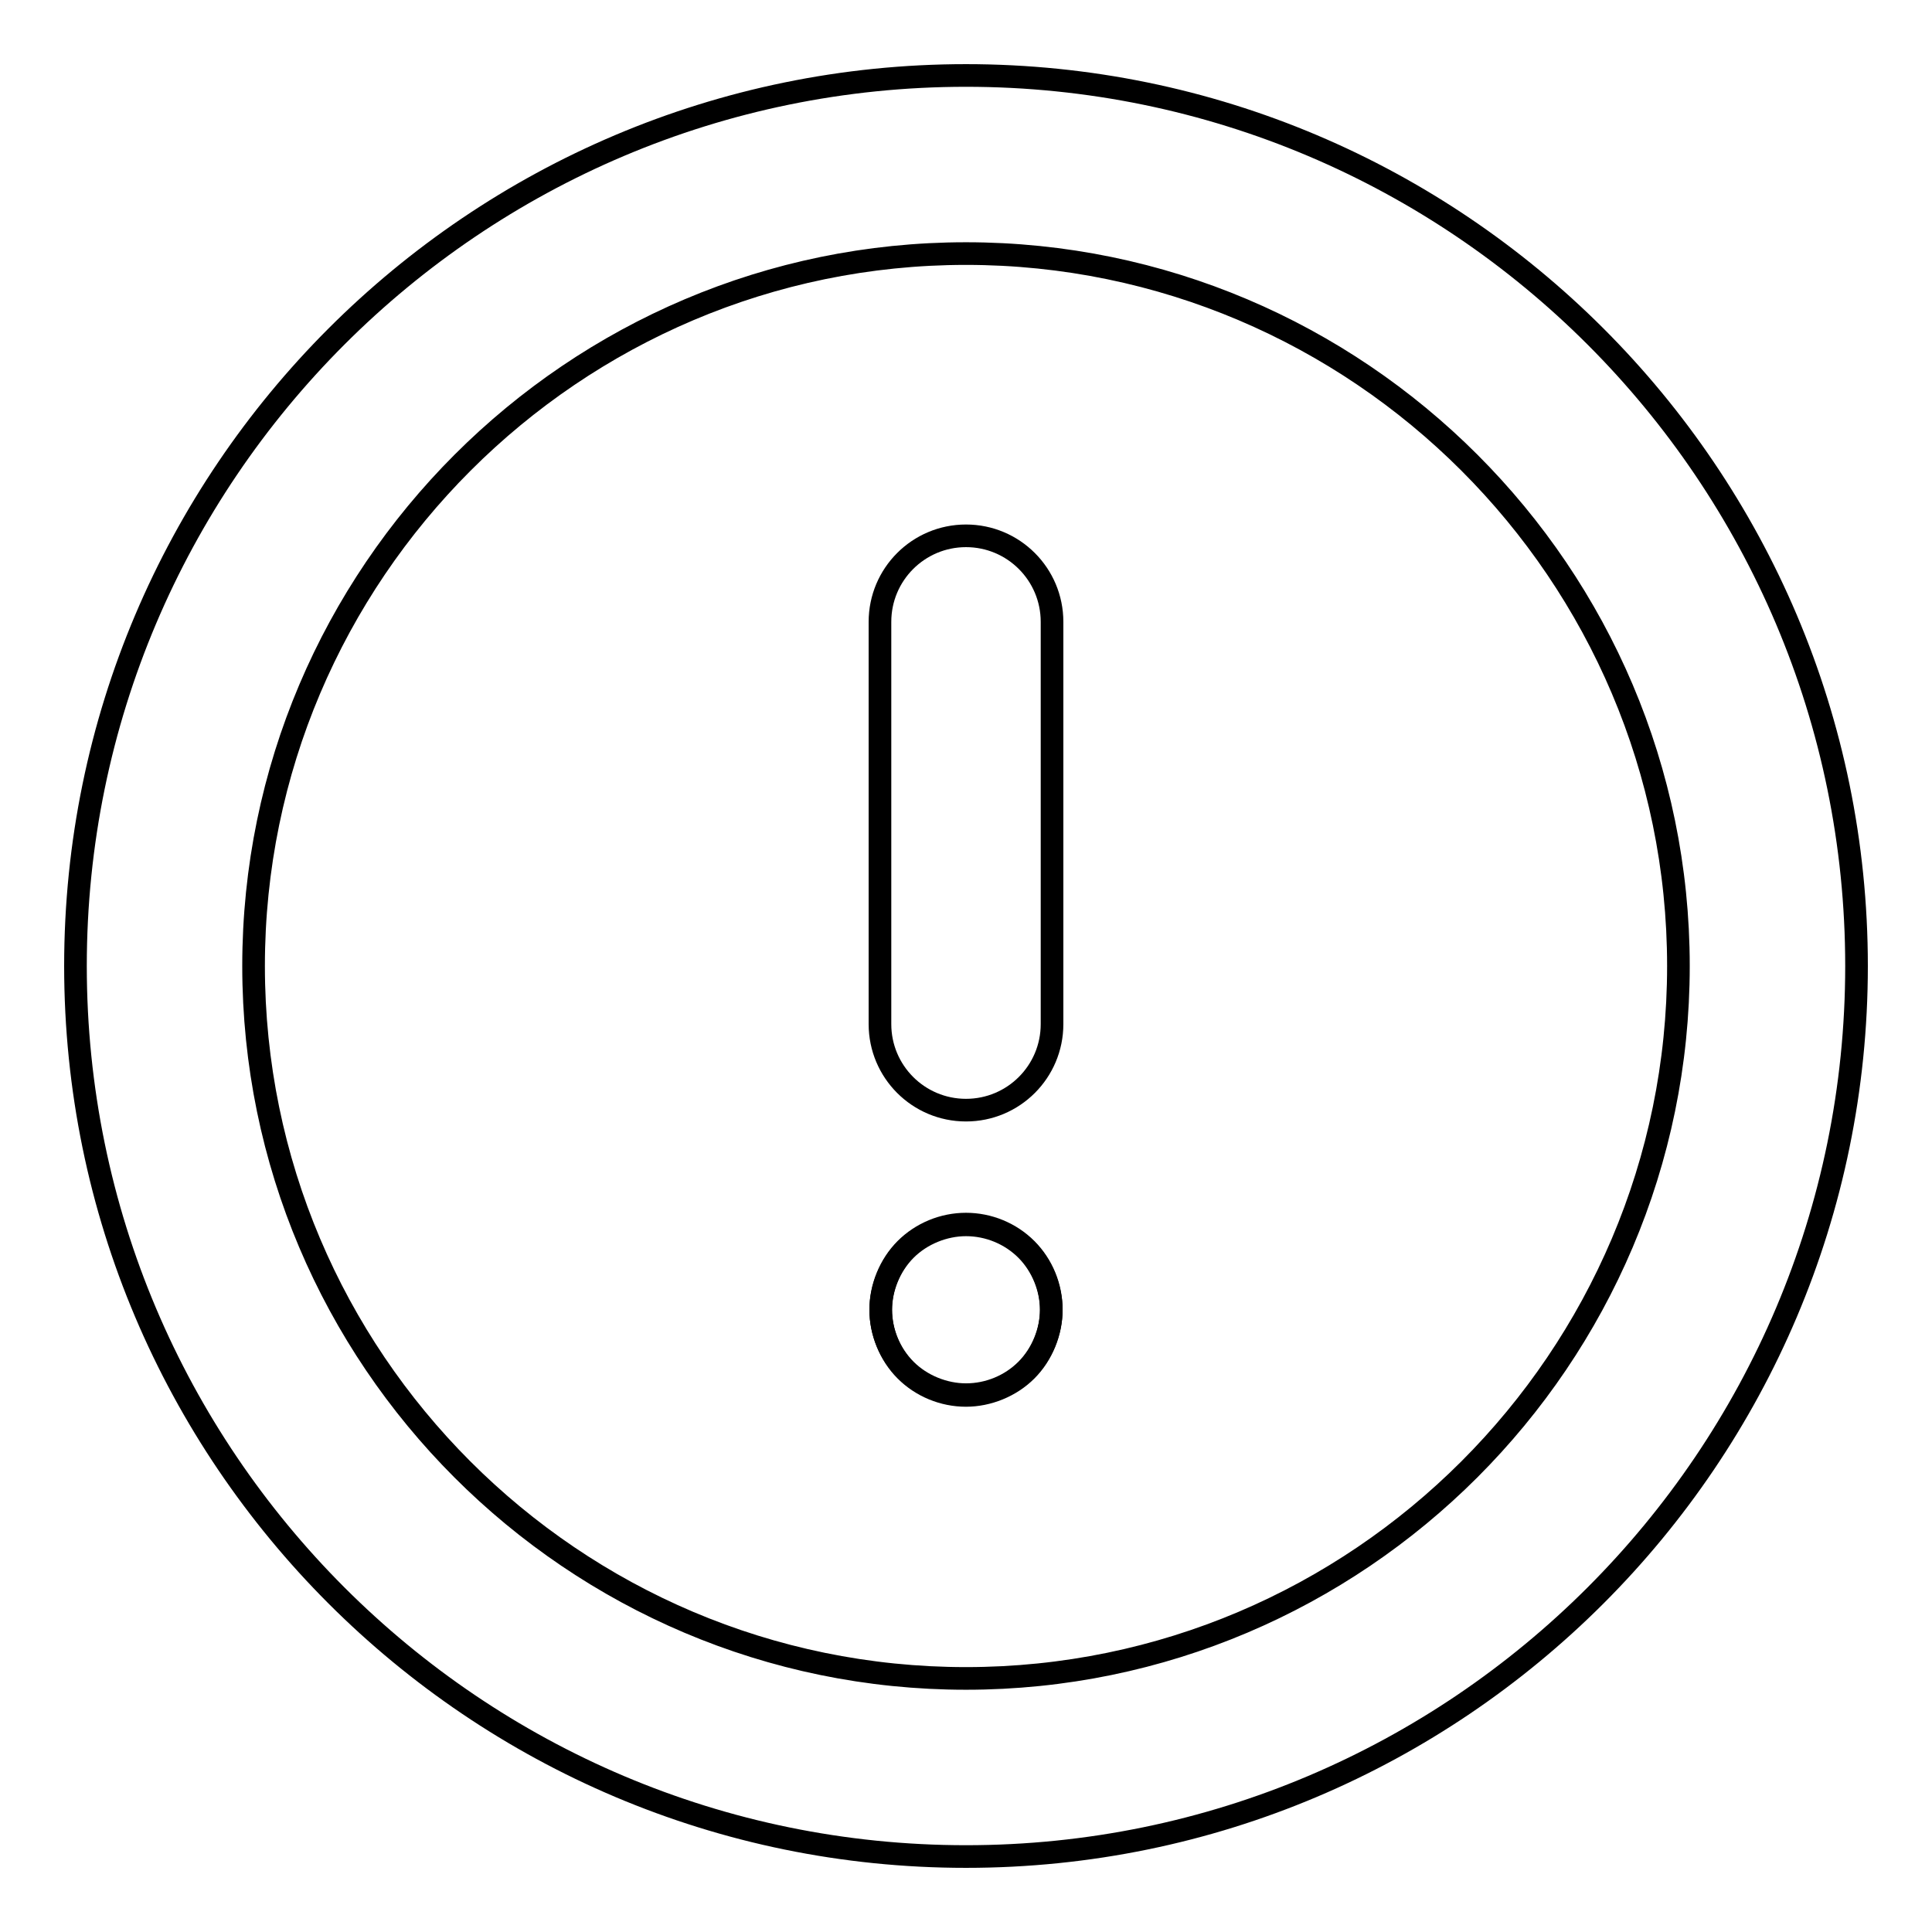 <?xml version="1.0" encoding="utf-8"?>
<!-- Svg Vector Icons : http://www.onlinewebfonts.com/icon -->
<!DOCTYPE svg PUBLIC "-//W3C//DTD SVG 1.1//EN" "http://www.w3.org/Graphics/SVG/1.1/DTD/svg11.dtd">
<svg version="1.1" xmlns="http://www.w3.org/2000/svg" xmlns:xlink="http://www.w3.org/1999/xlink" x="0px" y="0px" viewBox="0 0 256 256" enable-background="new 0 0 256 256" xml:space="preserve">
<g><g><path stroke-width="3" fill-opacity="0" stroke="#000000"  d="M128,162.2c-3,0-5.9,1.2-8,3.3c-2.1,2.1-3.3,5.1-3.3,8c0,3,1.2,5.9,3.3,8c2.1,2.1,5.1,3.3,8,3.3c3,0,5.9-1.2,8-3.3c2.1-2.1,3.3-5.1,3.3-8c0-3-1.2-5.9-3.3-8C133.9,163.4,131,162.2,128,162.2z"/><path stroke-width="3" fill-opacity="0" stroke="#000000"  d="M136,181.6c-2.1,2.1-5.1,3.3-8,3.3c-3,0-5.9-1.2-8-3.3c-2.1-2.1-3.3-5.1-3.3-8s1.2-5.9,3.3-8c2.1-2.1,5.1-3.3,8-3.3c3,0,5.9,1.2,8,3.3c2.1,2.1,3.3,5.1,3.3,8S138.1,179.5,136,181.6z M139.4,135.7c0,6.3-5.1,11.4-11.4,11.4s-11.4-5.1-11.4-11.4V82.4c0-6.3,5.1-11.4,11.4-11.4s11.4,5.1,11.4,11.4V135.7z"/><path stroke-width="3" fill-opacity="0" stroke="#000000"  d="M128,246c-65.1,0-118-52.9-118-118C10,62.9,62.9,10,128,10c65.1,0,118,52.9,118,118C246,193.1,193.1,246,128,246z M128,33.6C76,33.6,33.6,76,33.6,128c0,52,42.3,94.4,94.4,94.4c52,0,94.4-42.4,94.4-94.4C222.4,76,180,33.6,128,33.6z"/></g></g>
</svg>